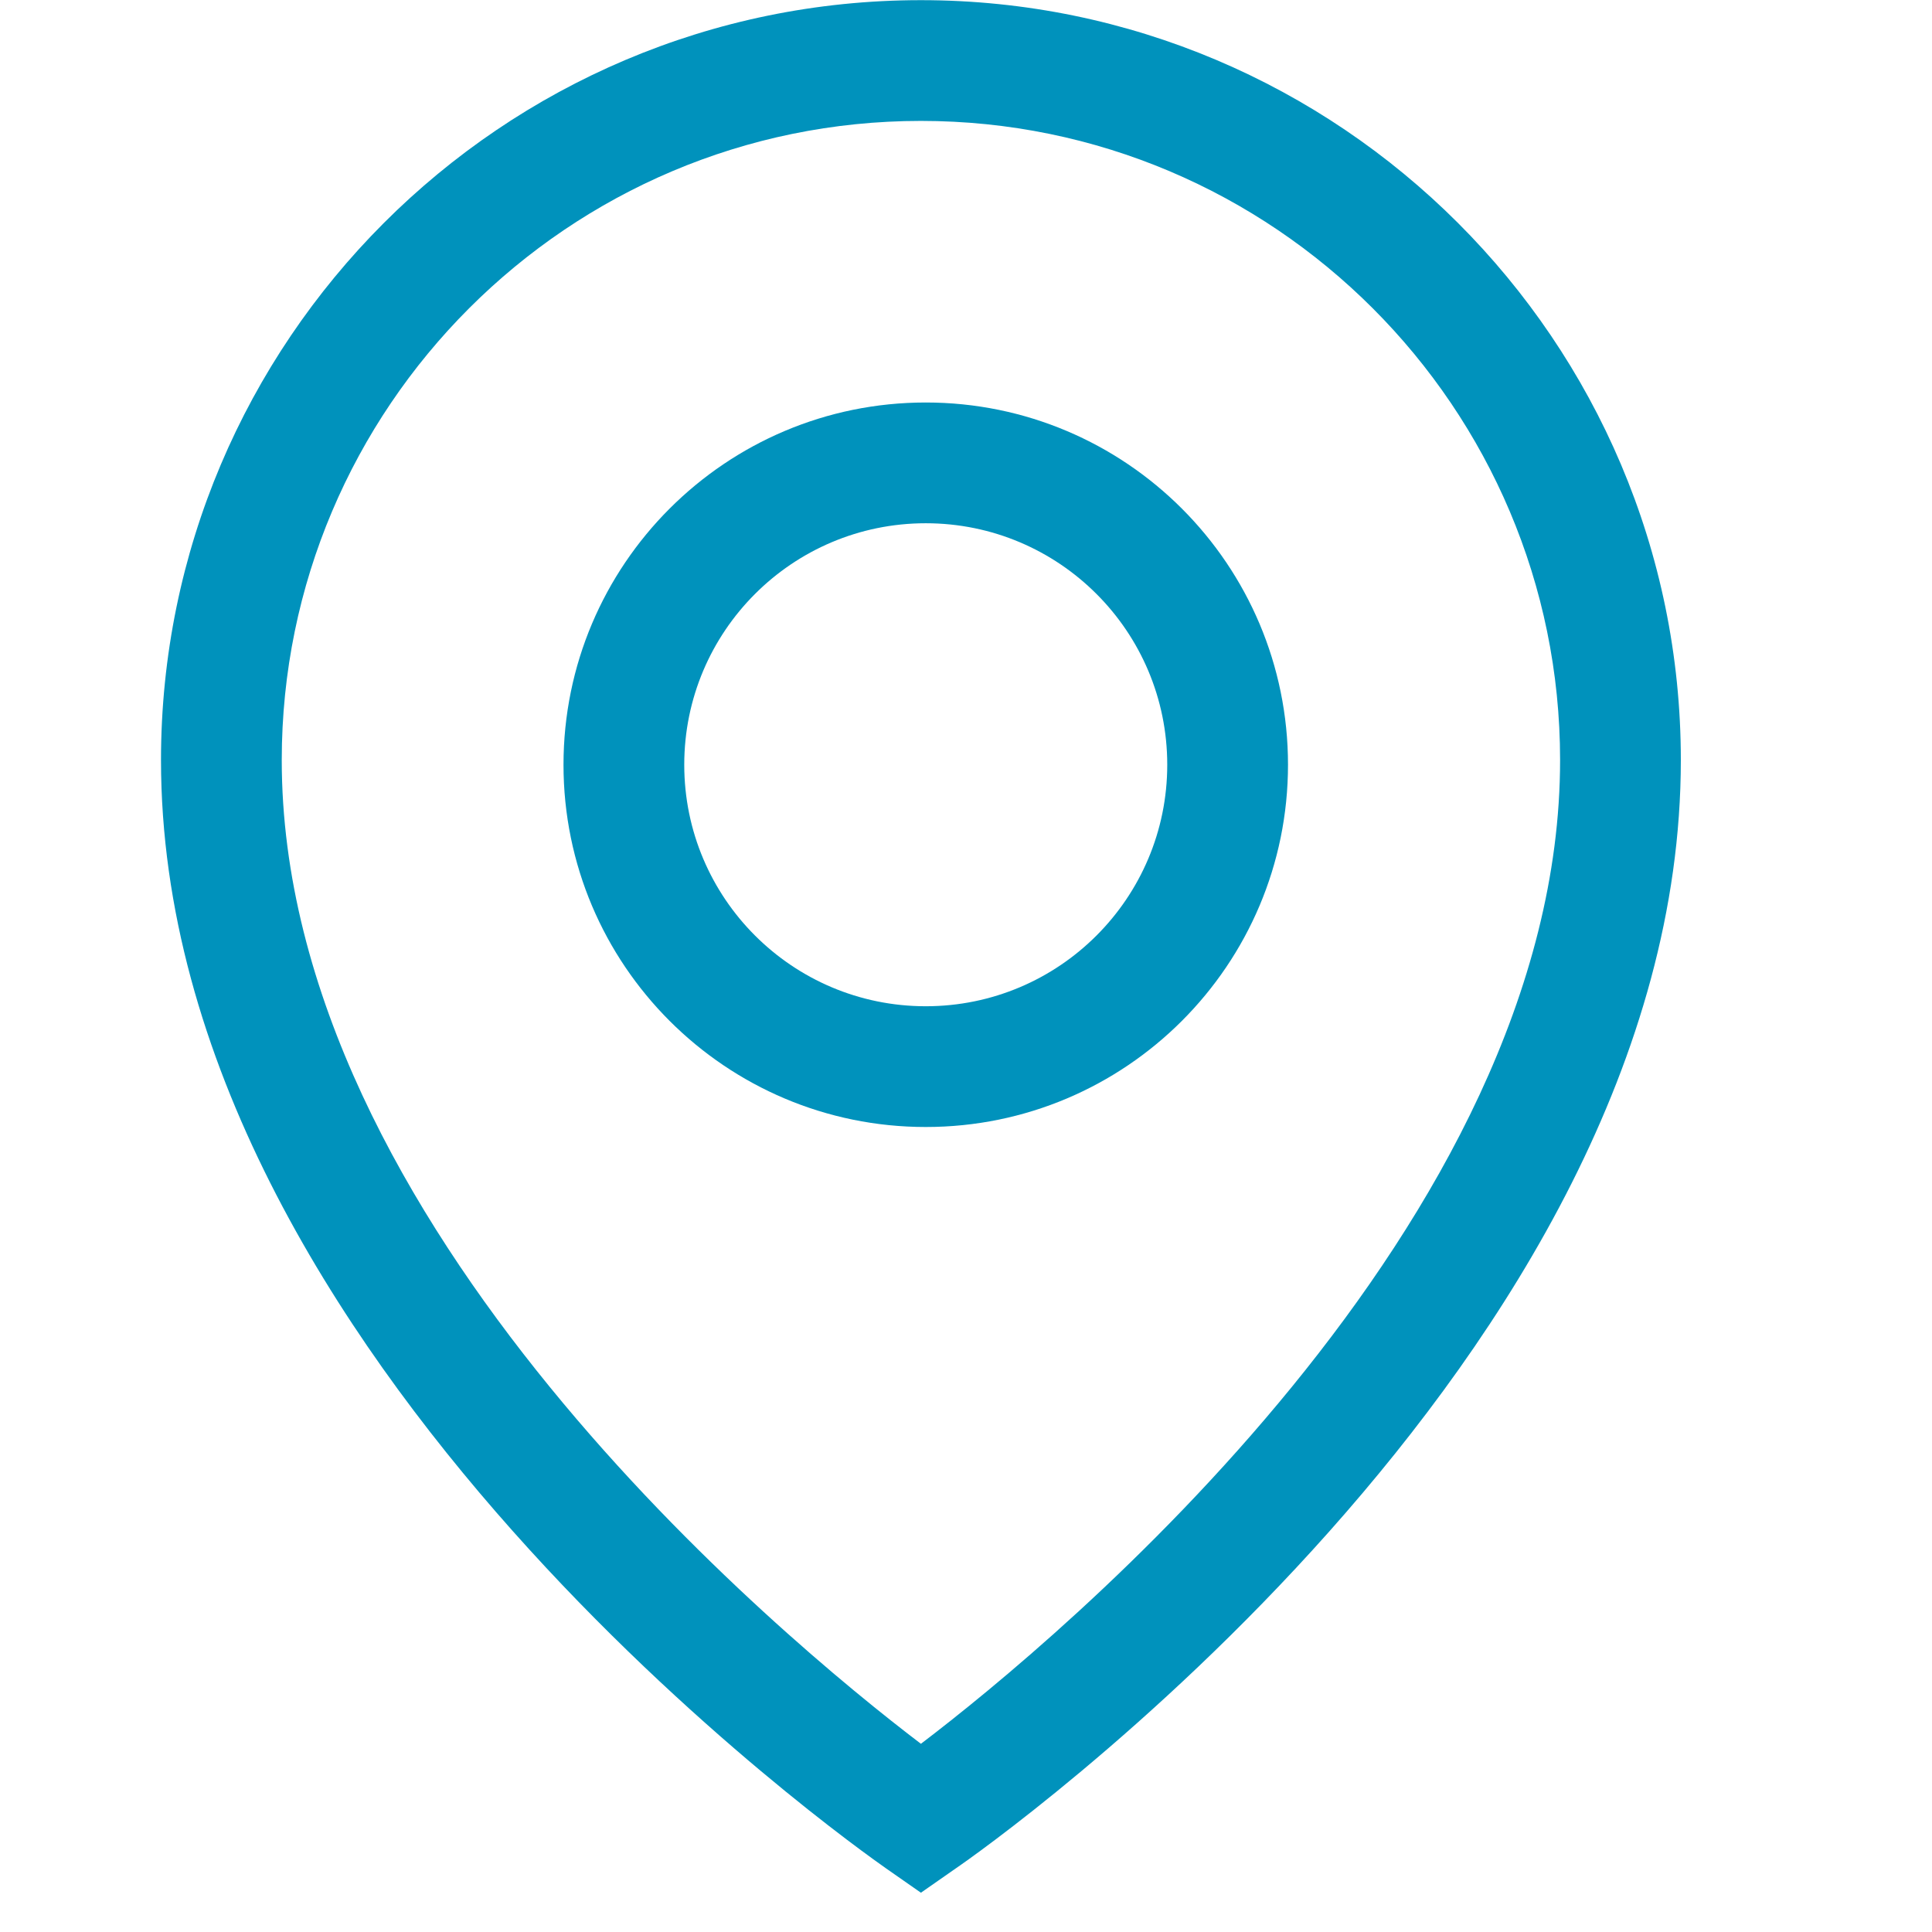 <svg width="24" height="24" viewBox="0 0 24 24" fill="none" xmlns="http://www.w3.org/2000/svg">
<path d="M11.44 0.002C16.64 0.002 20.88 4.232 20.88 9.442C20.88 16.882 12.24 22.962 11.87 23.212L11.44 23.512L11.01 23.212C10.64 22.952 2 16.872 2 9.442C2 4.242 6.23 0.002 11.44 0.002ZM11.44 21.662C13.15 20.362 19.38 15.202 19.38 9.442C19.38 5.062 15.82 1.502 11.44 1.502C7.06 1.502 3.5 5.062 3.5 9.442C3.5 15.212 9.73 20.362 11.44 21.662Z" fill="#0092BC"/>
<path fill-rule="evenodd" clip-rule="evenodd" d="M11.5 12.5C13.157 12.5 14.5 11.157 14.5 9.5C14.5 7.843 13.157 6.5 11.5 6.5C9.843 6.5 8.5 7.843 8.5 9.5C8.5 11.157 9.843 12.5 11.5 12.5ZM11.5 14C13.985 14 16 11.985 16 9.5C16 7.015 13.985 5 11.5 5C9.015 5 7 7.015 7 9.5C7 11.985 9.015 14 11.5 14Z" fill="#0092BC"/>
</svg>